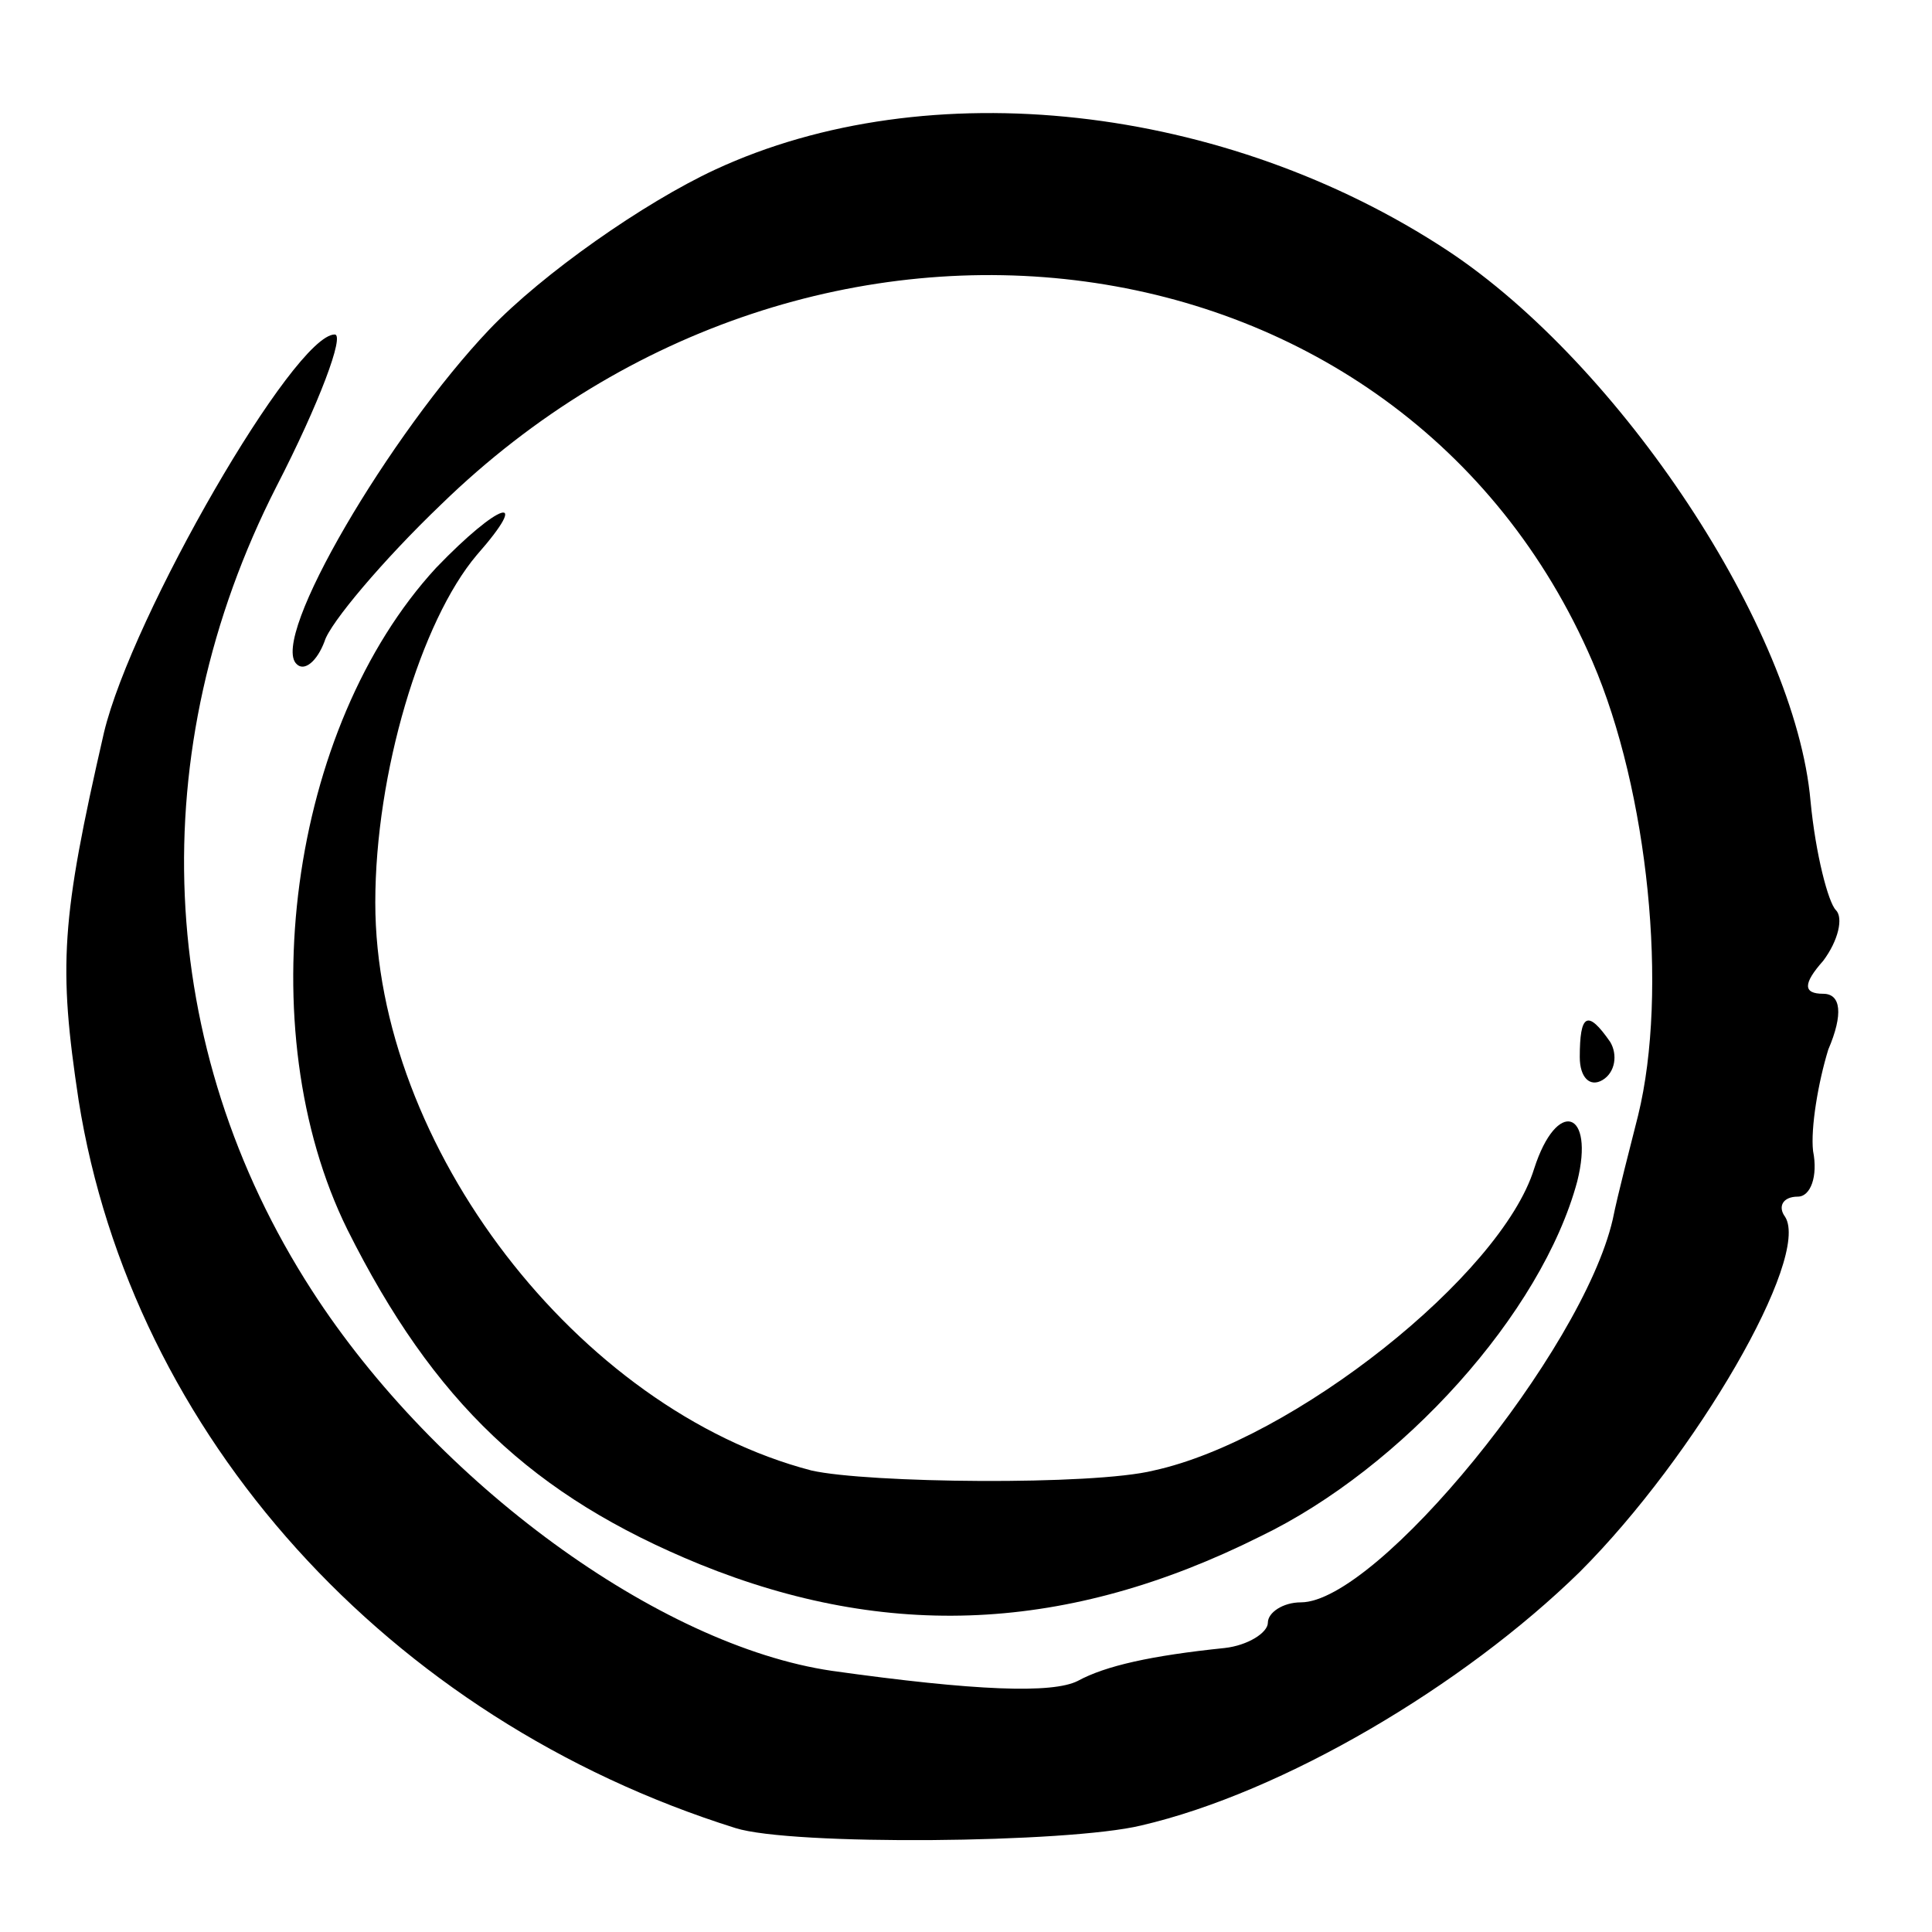 <?xml version="1.0" standalone="no"?>
<!DOCTYPE svg PUBLIC "-//W3C//DTD SVG 20010904//EN"
 "http://www.w3.org/TR/2001/REC-SVG-20010904/DTD/svg10.dtd">
<svg version="1.0" xmlns="http://www.w3.org/2000/svg"
 width="16pt" height="16pt" viewBox="0 0 16 16"
 preserveAspectRatio="xMidYMid meet">
<g transform="translate(0,16) scale(0.021,-0.021)"
fill="#000000" stroke="none">
<path d="M282 695 c-28 -13 -68 -41 -89 -63 -39 -41 -87 -122 -76 -132 3 -3 8
1 11 9 2 7 23 32 46 54 147 143 379 112 454 -62 22 -51 30 -130 18 -179 -3
-12 -8 -31 -10 -41 -12 -52 -93 -151 -123 -151 -7 0 -13 -4 -13 -8 0 -4 -8 -9
-17 -10 -29 -3 -47 -7 -58 -13 -10 -5 -40 -4 -97 4 -68 10 -156 74 -205 150
-62 96 -67 213 -14 317 17 33 27 60 23 60 -16 0 -80 -111 -91 -157 -17 -74
-18 -92 -10 -145 21 -132 122 -244 259 -287 22 -7 131 -6 160 1 56 13 127 55
173 100 46 46 91 124 81 140 -3 4 -1 8 5 8 5 0 8 8 6 18 -1 9 2 27 6 40 6 14
5 22 -2 22 -8 0 -8 4 0 13 6 8 8 17 5 20 -3 3 -8 22 -10 43 -6 68 -75 172
-143 217 -88 58 -205 71 -289 32z"/>
<path d="M172 538 c-58 -63 -74 -182 -35 -261 34 -68 73 -105 139 -132 74 -30
145 -27 221 11 56 27 111 88 125 140 7 28 -8 33 -17 5 -13 -42 -95 -107 -150
-119 -24 -6 -113 -5 -135 0 -92 24 -172 128 -172 224 0 51 18 111 40 137 22
25 9 21 -16 -5z"/>
<path d="M623 345 c0 -8 4 -12 9 -9 5 3 6 10 3 15 -9 13 -12 11 -12 -6z"/>
</g>
</svg>
